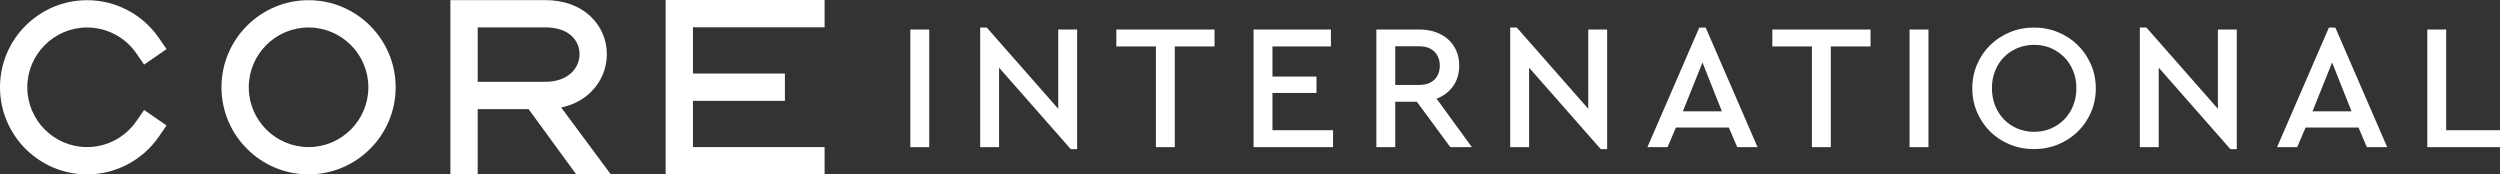 <?xml version="1.0" encoding="UTF-8"?><svg id="_레이어_2" xmlns="http://www.w3.org/2000/svg" viewBox="0 0 2244.47 156.64"><rect x="0" y="0" width="2244.47" height="156.64" fill="#333333" stroke="none"/><g id="_레이어_1-2"><g><path d="M834.24,132.11h-16.96V26.51h16.96v105.6Z" style="fill:#fff;"/><path d="M967.04,26.51v107.36h-5.76l-64.32-73.12v71.36h-16.96V24.74h5.92l64.16,72.96V26.51h16.96Z" style="fill:#fff;"/><path d="M1090.4,41.7h-35.68v90.4h-16.96V41.7h-35.52v-15.2h88.16v15.2Z" style="fill:#fff;"/><path d="M1194.88,41.7h-52.48v27.04h39.52v14.72h-39.52v33.44h54.4v15.2h-71.36V26.51h69.44v15.2Z" style="fill:#fff;"/><path d="M1302.08,132.11l-30.08-40.8h-19.36v40.8h-16.96V26.51h38.56c5.33,0,10.21,.77,14.64,2.32,4.43,1.55,8.21,3.76,11.36,6.64,3.15,2.88,5.57,6.29,7.28,10.24,1.71,3.95,2.56,8.32,2.56,13.12,0,7.04-1.79,13.15-5.36,18.32-3.57,5.17-8.56,8.99-14.96,11.44l31.68,43.52h-19.36Zm-49.44-55.84h21.28c6.08,0,10.72-1.6,13.92-4.8,3.2-3.2,4.8-7.36,4.8-12.48s-1.6-9.3-4.8-12.56c-3.2-3.25-7.84-4.88-13.92-4.88h-21.28v34.72Z" style="fill:#fff;"/><path d="M1442.88,26.51v107.36h-5.76l-64.32-73.12v71.36h-16.96V24.74h5.92l64.16,72.96V26.51h16.96Z" style="fill:#fff;"/><path d="M1552.15,114.51h-47.52l-7.52,17.6h-18.08l46.56-107.36h5.76l46.56,107.36h-18.24l-7.52-17.6Zm-23.68-58.4l-17.6,43.84h35.04l-17.44-43.84Z" style="fill:#fff;"/><path d="M1679.35,41.7h-35.68v90.4h-16.96V41.7h-35.52v-15.2h88.16v15.2Z" style="fill:#fff;"/><path d="M1731.35,132.11h-16.96V26.51h16.96v105.6Z" style="fill:#fff;"/><path d="M1826.07,24.74c7.68,0,14.88,1.39,21.6,4.16,6.72,2.78,12.59,6.62,17.6,11.52,5.01,4.91,8.98,10.69,11.92,17.36,2.93,6.67,4.4,13.84,4.4,21.52s-1.47,15.01-4.4,21.68c-2.94,6.67-6.91,12.43-11.92,17.28-5.02,4.85-10.88,8.67-17.6,11.44-6.72,2.77-13.92,4.16-21.6,4.16s-14.91-1.39-21.68-4.16c-6.78-2.77-12.64-6.61-17.6-11.52-4.96-4.91-8.88-10.69-11.76-17.36-2.88-6.67-4.32-13.84-4.32-21.52s1.44-14.85,4.32-21.52c2.88-6.67,6.82-12.45,11.84-17.36,5.01-4.91,10.88-8.75,17.6-11.52,6.72-2.77,13.92-4.16,21.6-4.16Zm.16,15.52c-5.44,0-10.48,.99-15.12,2.96-4.64,1.97-8.64,4.67-12,8.08-3.36,3.42-6,7.52-7.92,12.32-1.92,4.8-2.88,9.98-2.88,15.52s.96,10.88,2.88,15.68,4.56,8.94,7.92,12.4c3.36,3.47,7.36,6.19,12,8.16,4.64,1.97,9.68,2.96,15.12,2.96s10.45-.99,15.04-2.96c4.58-1.97,8.58-4.69,12-8.16,3.41-3.46,6.08-7.6,8-12.4,1.92-4.8,2.88-10.02,2.88-15.68s-.96-10.69-2.88-15.44c-1.92-4.74-4.59-8.85-8-12.32-3.42-3.46-7.42-6.19-12-8.16-4.59-1.97-9.6-2.96-15.04-2.96Z" style="fill:#fff;"/><path d="M2008.15,26.51v107.36h-5.76l-64.32-73.12v71.36h-16.96V24.74h5.92l64.16,72.96V26.51h16.96Z" style="fill:#fff;"/><path d="M2117.43,114.51h-47.52l-7.52,17.6h-18.08l46.56-107.36h5.76l46.56,107.36h-18.24l-7.52-17.6Zm-23.68-58.4l-17.6,43.84h35.04l-17.44-43.84Z" style="fill:#fff;"/><path d="M2196.15,116.9h48.32v15.2h-65.28V26.51h16.96V116.9Z" style="fill:#fff;"/></g><g><path d="M129.37,98.73l20.17,13.92-6.96,10.08c-14.62,21.18-38.69,33.82-64.38,33.82C35.08,156.56,0,121.48,0,78.36S35.08,.17,78.19,.17c25.7,0,49.76,12.64,64.38,33.82l6.96,10.08-20.17,13.92-6.96-10.08c-10.04-14.55-26.57-23.23-44.22-23.23-29.6,0-53.69,24.08-53.69,53.69s24.08,53.69,53.69,53.69c17.64,0,34.17-8.69,44.22-23.23l6.96-10.08Z" style="fill:#fff;"/><path d="M355.22,78.36c0,43.12-35.08,78.19-78.19,78.19s-78.19-35.08-78.19-78.19S233.91,.17,277.02,.17s78.19,35.08,78.19,78.19Zm-78.19-53.69c-29.6,0-53.69,24.08-53.69,53.69s24.08,53.69,53.69,53.69,53.69-24.08,53.69-53.69-24.08-53.69-53.69-53.69Z" style="fill:#fff;"/><path d="M548.49,156.64h-31.07l-42.87-58.67h-45.68v58.67h-24.51V.09h85.03c16.61,0,30.75,5.08,40.88,14.69,9.38,8.9,14.54,20.93,14.54,33.89s-5.19,25.19-14.62,34.28c-7,6.75-16.02,11.37-26.35,13.56l44.63,60.14ZM489.4,24.59h-60.52v48.87h60.52c21.24,0,30.92-12.85,30.92-24.8,0-11.11-8.1-24.08-30.92-24.08Z" style="fill:#fff;"/><path d="M622.11,24.51v41.52h82.56v24.51h-82.56v41.52h118.2v24.51h-142.71V0h142.71V24.51h-118.2Z" style="fill:#fff;"/></g></g></svg>